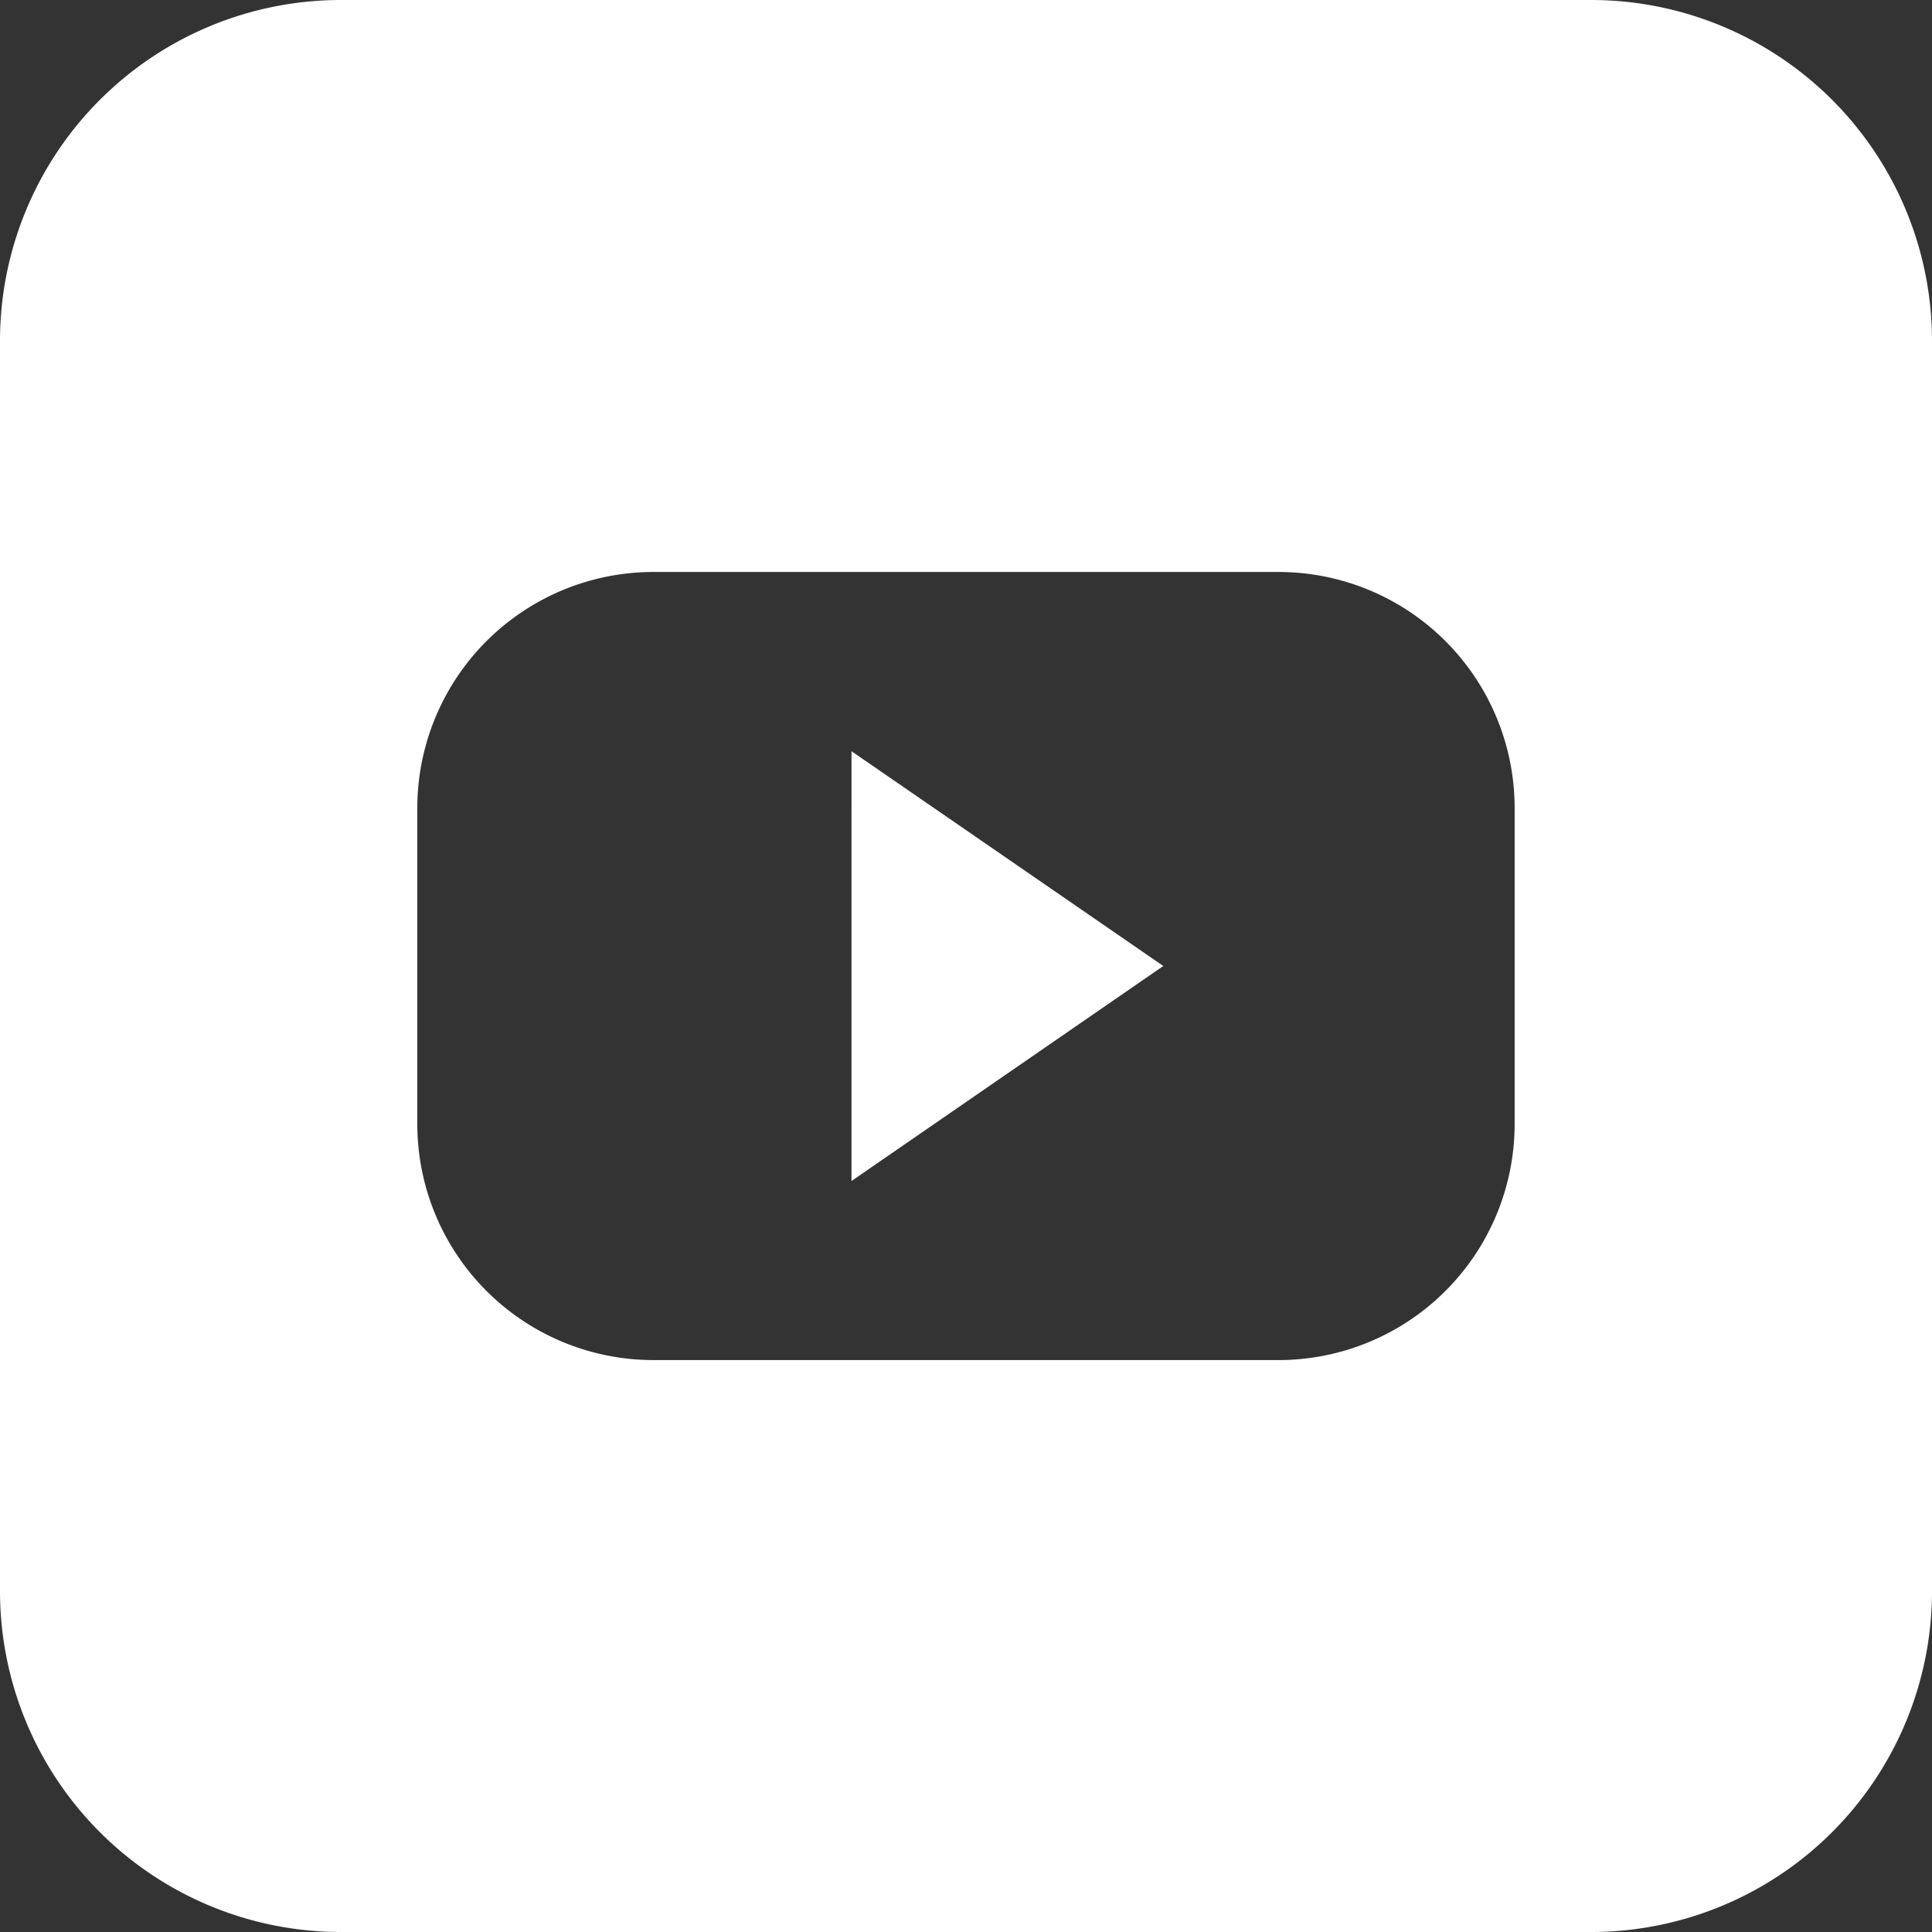 <svg xmlns="http://www.w3.org/2000/svg" width="34" height="34" viewBox="0 0 34 34">
  <rect x="0" y="0" width="34" height="34" fill="#333333" stroke="none"/>
  <path id="Intersection_1" data-name="Intersection 1" d="M6,34a6,6,0,0,1-6-6V6A6,6,0,0,1,6,0H28a6,6,0,0,1,6,6V28a6,6,0,0,1-6,6ZM7.344,14.22v5.559A4.155,4.155,0,0,0,11.5,23.935h11a4.155,4.155,0,0,0,4.155-4.155V14.22A4.155,4.155,0,0,0,22.5,10.066h-11A4.155,4.155,0,0,0,7.344,14.22Zm7.641-1L20.472,17l-5.487,3.784Z" fill="#fff"/>
</svg>
